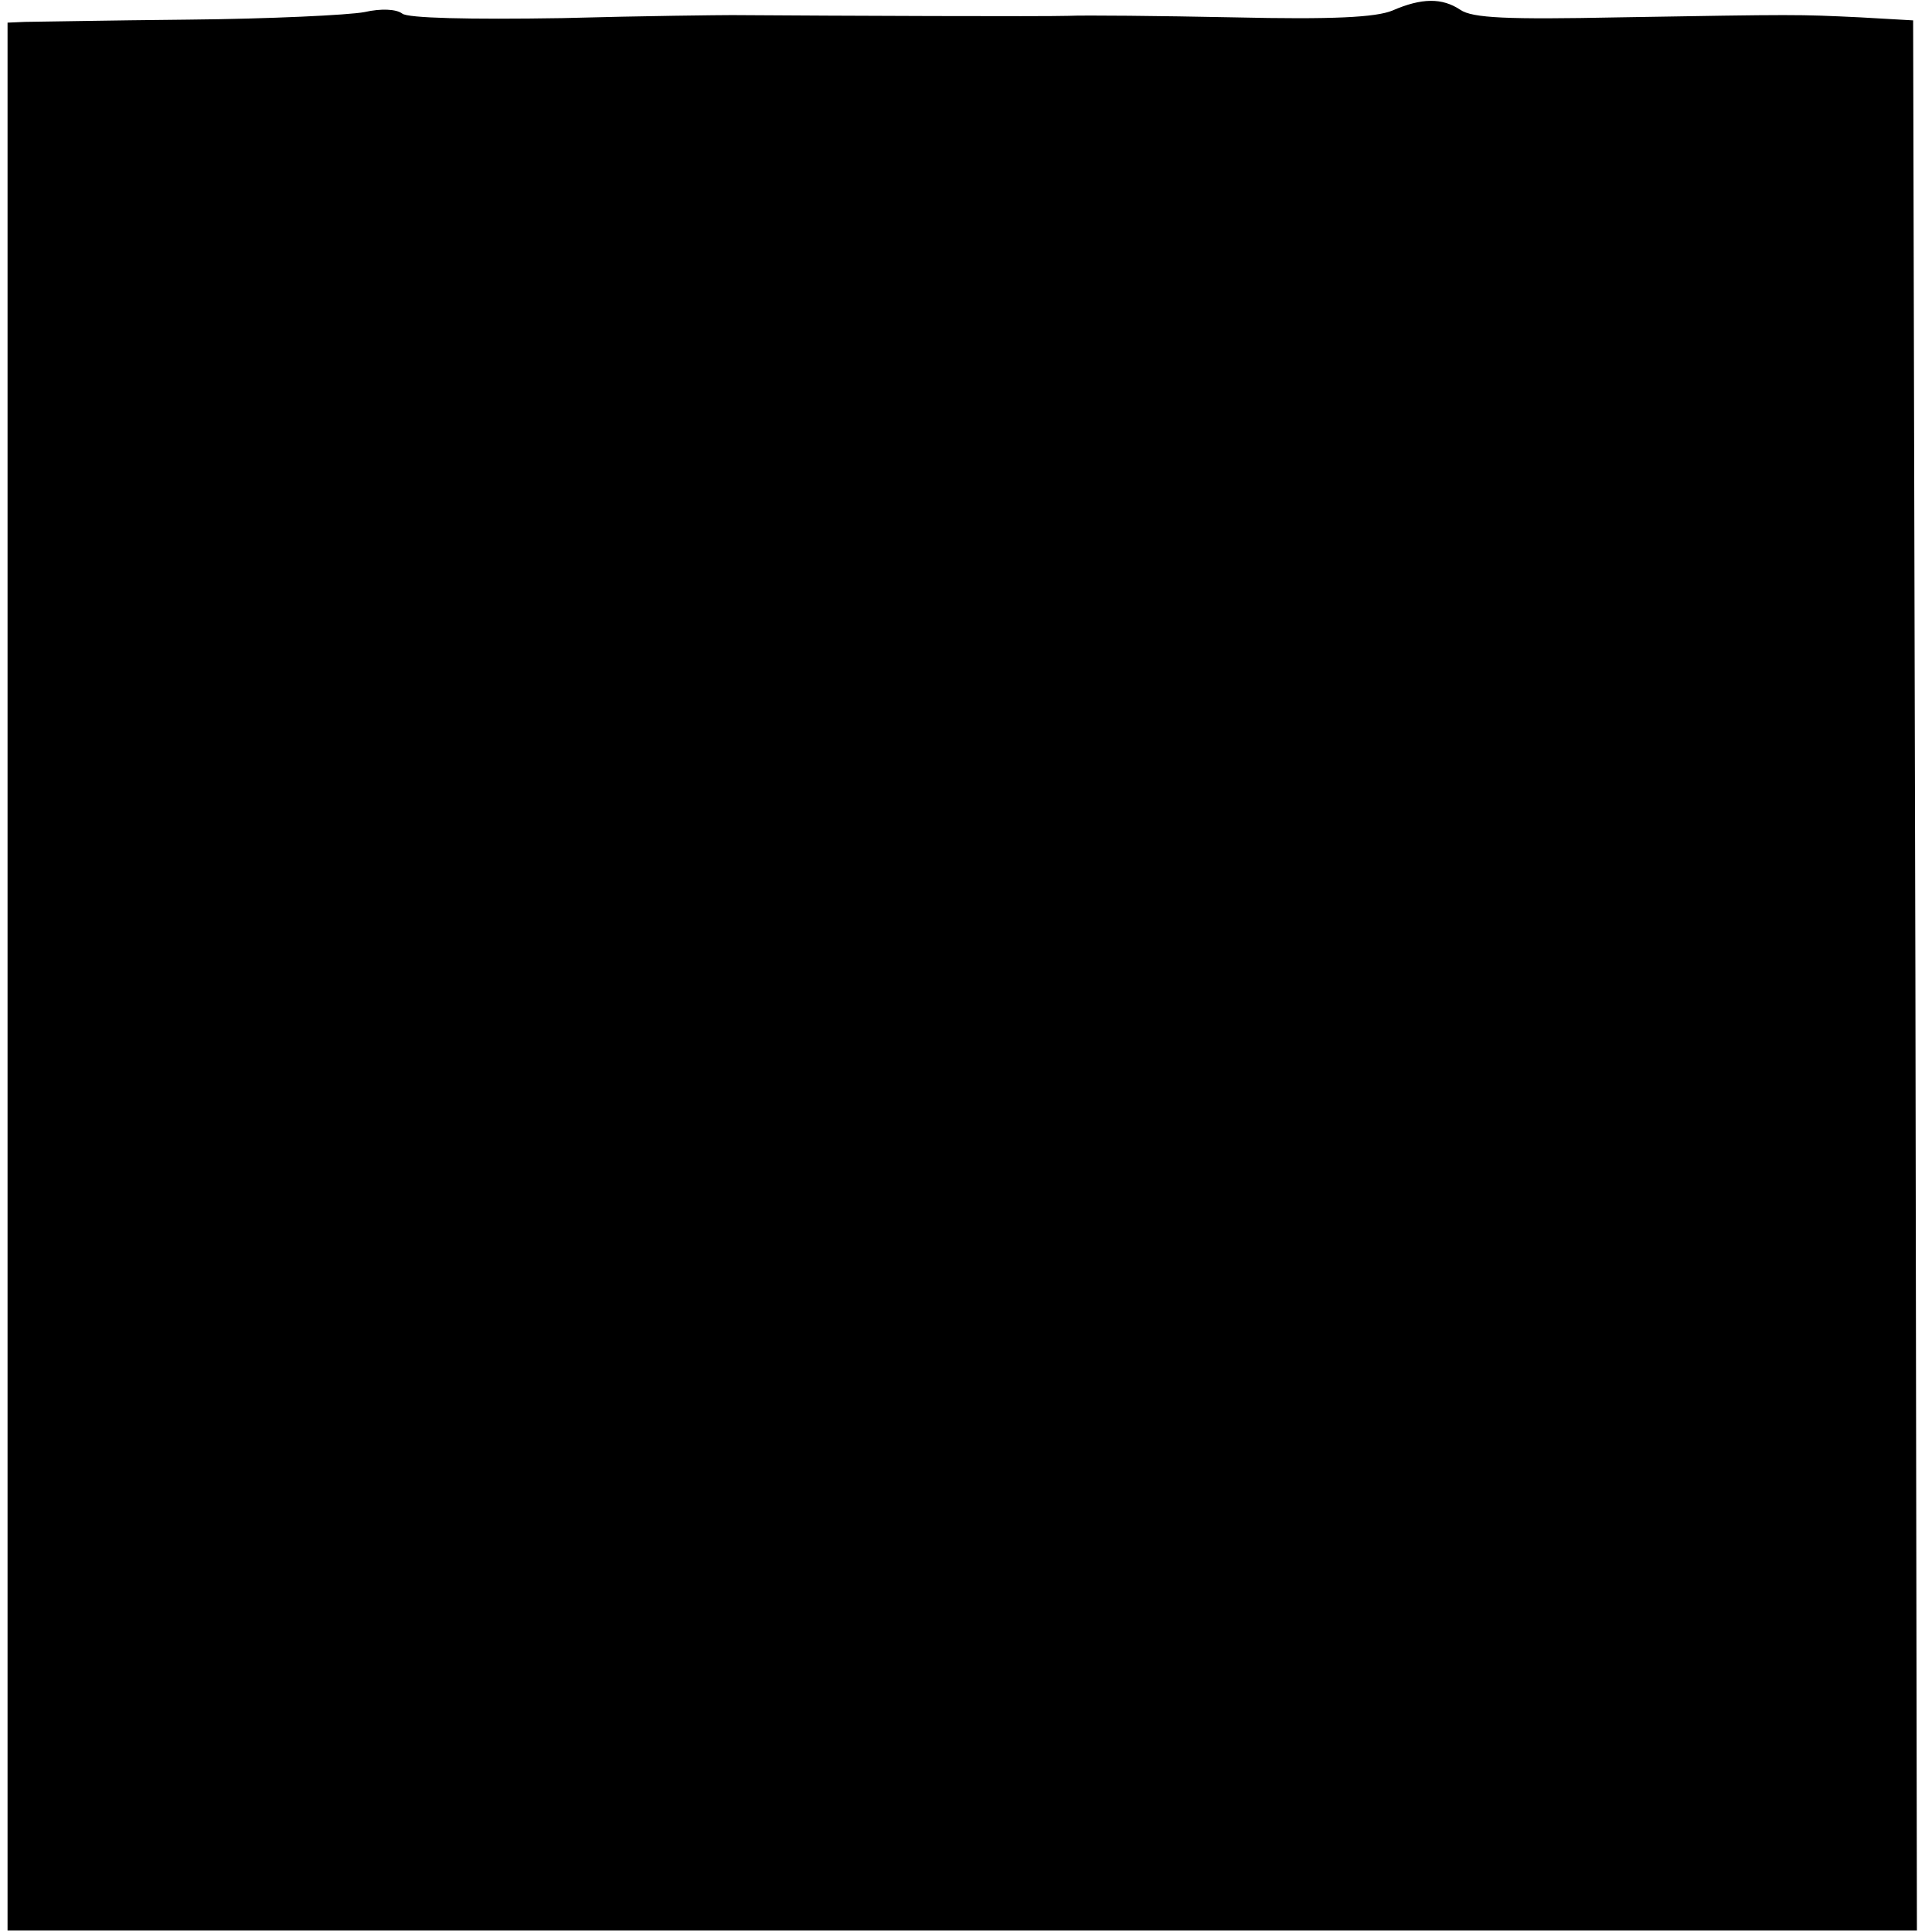 <?xml version="1.0" standalone="no"?>
<!DOCTYPE svg PUBLIC "-//W3C//DTD SVG 20010904//EN"
 "http://www.w3.org/TR/2001/REC-SVG-20010904/DTD/svg10.dtd">
<svg version="1.0" xmlns="http://www.w3.org/2000/svg"
 width="256pt" height="256pt" viewBox="0 0 256 256"
 preserveAspectRatio="xMidYMid meet">
<g transform="translate(0,256) scale(0.1,-0.1)"
fill="#000000" stroke="none">
<path d="M1845 2546 c-22 -9 -79 -12 -210 -9 -99 2 -198 3 -220 2 -32 -1 -299
0 -445 1 -14 0 -115 -1 -225 -4 -124 -2 -205 0 -212 6 -8 6 -28 7 -50 2 -21
-4 -126 -9 -233 -10 -107 -1 -205 -3 -217 -3 l-23 -1 0 -1264 0 -1264 1265 0
1265 0 -2 1266 -3 1265 -70 4 c-84 4 -82 4 -320 0 -148 -3 -194 -1 -210 10
-24 16 -51 16 -90 -1z"/>
</g>
</svg>
